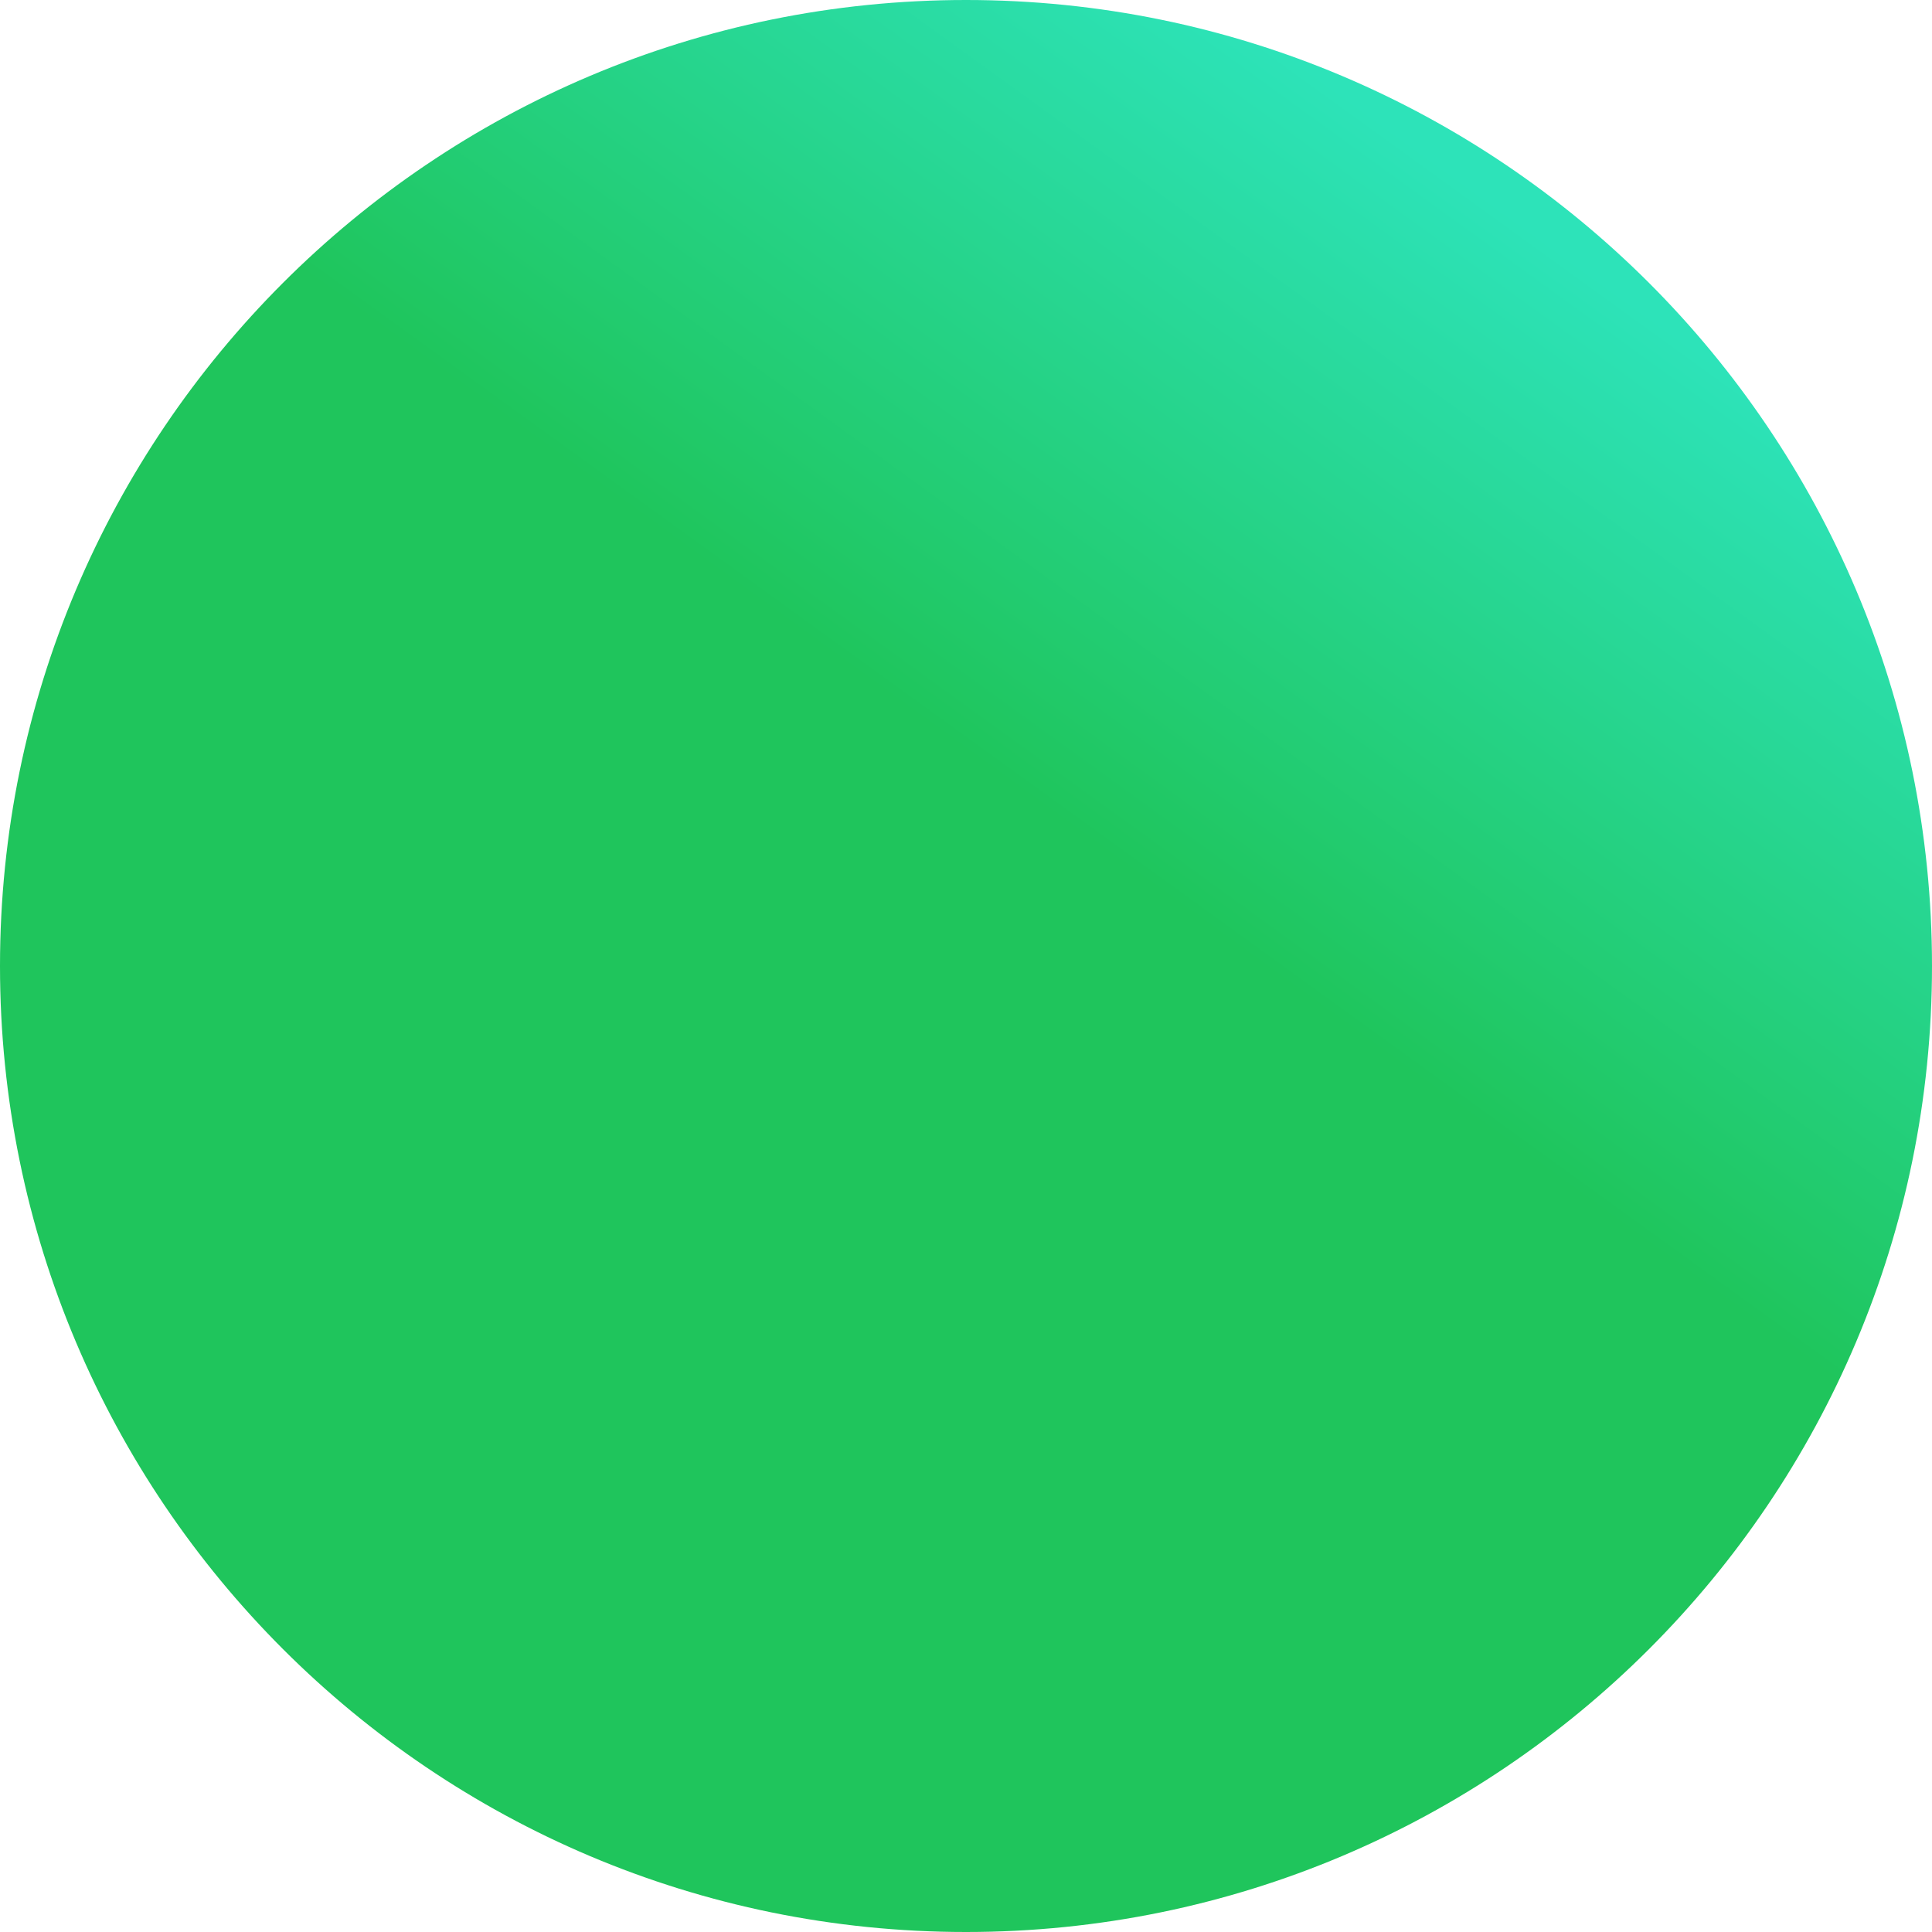 <svg width="120" height="120" viewBox="0 0 120 120" fill="none" xmlns="http://www.w3.org/2000/svg">
<path d="M120 60C120 93.137 93.137 120 60 120C26.863 120 0 93.137 0 60C0 26.863 26.863 0 60 0C93.137 0 120 26.863 120 60Z" fill="url(#paint0_linear_1175_2)"/>
<defs>
<linearGradient id="paint0_linear_1175_2" x1="24" y1="106" x2="92" y2="12" gradientUnits="userSpaceOnUse">
<stop offset="0.596" stop-color="#1FC55C"/>
<stop offset="1" stop-color="#2DE3B9"/>
</linearGradient>
</defs>
</svg>
